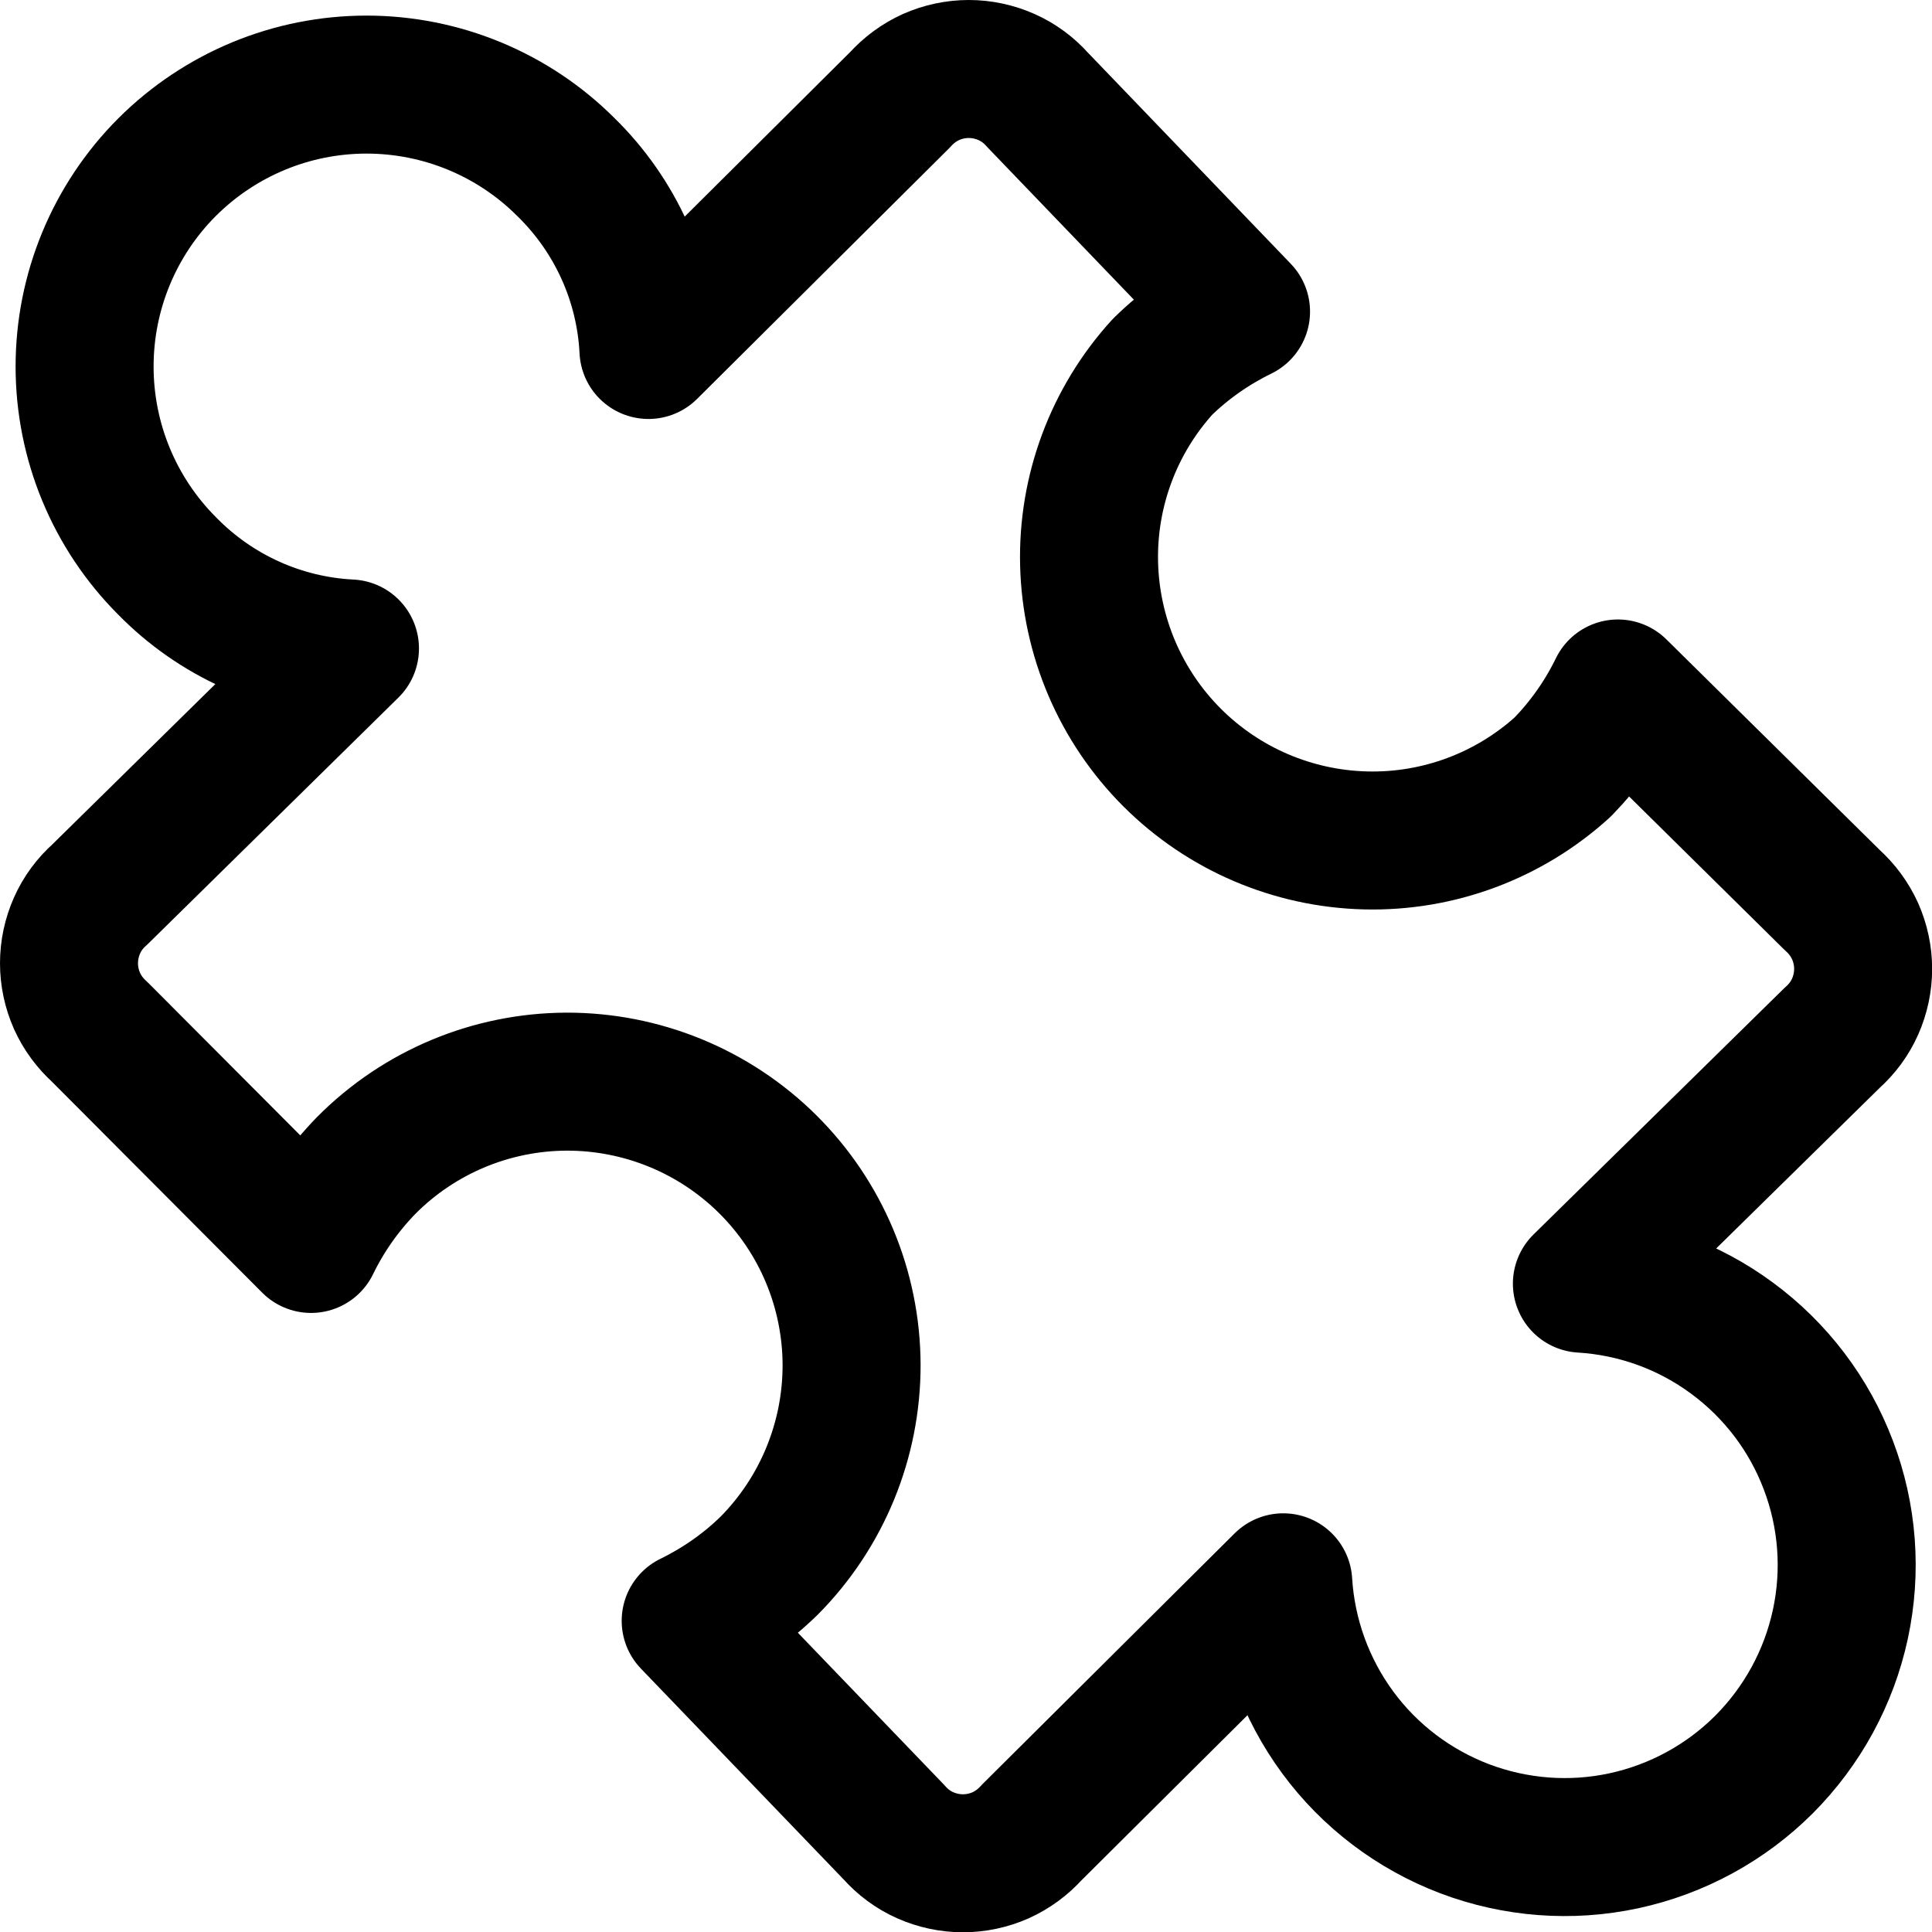 <svg xmlns="http://www.w3.org/2000/svg" fill="none" viewBox="0 0 14 14" id="Module-Puzzle-1--Streamline-Core">
  <desc>
    Module Puzzle 1 Streamline Icon: https://streamlinehq.com
  </desc>
  <g id="module-puzzle-1--code-puzzle-module-programming-plugin-piece">
    <path id="Vector" stroke="#000000" stroke-linecap="round" stroke-linejoin="round" d="M4.101 1.211c0.359 0.351 0.573 0.824 0.598 1.325L6.522 0.723c0.063 -0.07 0.139 -0.126 0.225 -0.165C6.833 0.52 6.926 0.5 7.02 0.5c0.094 0 0.187 0.02 0.273 0.058 0.086 0.038 0.163 0.095 0.225 0.165L8.993 2.258c-0.209 0.102 -0.401 0.236 -0.568 0.399 -0.355 0.39 -0.546 0.902 -0.533 1.429 0.013 0.527 0.228 1.03 0.601 1.403 0.373 0.373 0.875 0.588 1.403 0.601 0.527 0.013 1.039 -0.178 1.429 -0.533 0.162 -0.167 0.297 -0.358 0.399 -0.568l1.554 1.534c0.07 0.063 0.126 0.139 0.165 0.225 0.038 0.086 0.058 0.179 0.058 0.273 0 0.094 -0.02 0.187 -0.058 0.273 -0.038 0.086 -0.095 0.163 -0.165 0.225L11.463 9.302c0.393 0.024 0.77 0.16 1.087 0.394 0.317 0.233 0.56 0.553 0.699 0.921 0.14 0.368 0.17 0.768 0.087 1.153 -0.083 0.385 -0.275 0.737 -0.553 1.016 -0.278 0.278 -0.631 0.47 -1.016 0.553 -0.385 0.083 -0.785 0.052 -1.153 -0.087 -0.368 -0.14 -0.688 -0.382 -0.921 -0.699 -0.233 -0.317 -0.37 -0.695 -0.394 -1.087l-1.823 1.813c-0.063 0.07 -0.139 0.126 -0.225 0.165 -0.086 0.038 -0.179 0.058 -0.273 0.058 -0.094 0 -0.187 -0.02 -0.273 -0.058 -0.086 -0.038 -0.163 -0.095 -0.225 -0.165l-1.475 -1.534c0.209 -0.102 0.401 -0.236 0.568 -0.399 0.384 -0.387 0.599 -0.911 0.598 -1.457 -0.002 -0.546 -0.22 -1.068 -0.608 -1.453 -0.387 -0.384 -0.911 -0.599 -1.457 -0.598 -0.546 0.002 -1.068 0.22 -1.453 0.608 -0.162 0.167 -0.297 0.358 -0.399 0.568L0.723 7.478c-0.07 -0.063 -0.126 -0.139 -0.165 -0.225C0.52 7.167 0.5 7.074 0.5 6.98c0 -0.094 0.02 -0.187 0.058 -0.273 0.038 -0.086 0.095 -0.163 0.165 -0.225L2.536 4.699c-0.501 -0.025 -0.974 -0.239 -1.325 -0.598C0.828 3.718 0.613 3.198 0.613 2.656s0.215 -1.062 0.598 -1.445C1.595 0.828 2.114 0.613 2.656 0.613s1.062 0.215 1.445 0.598v0Z" stroke-width="1"></path>
  </g>
</svg>